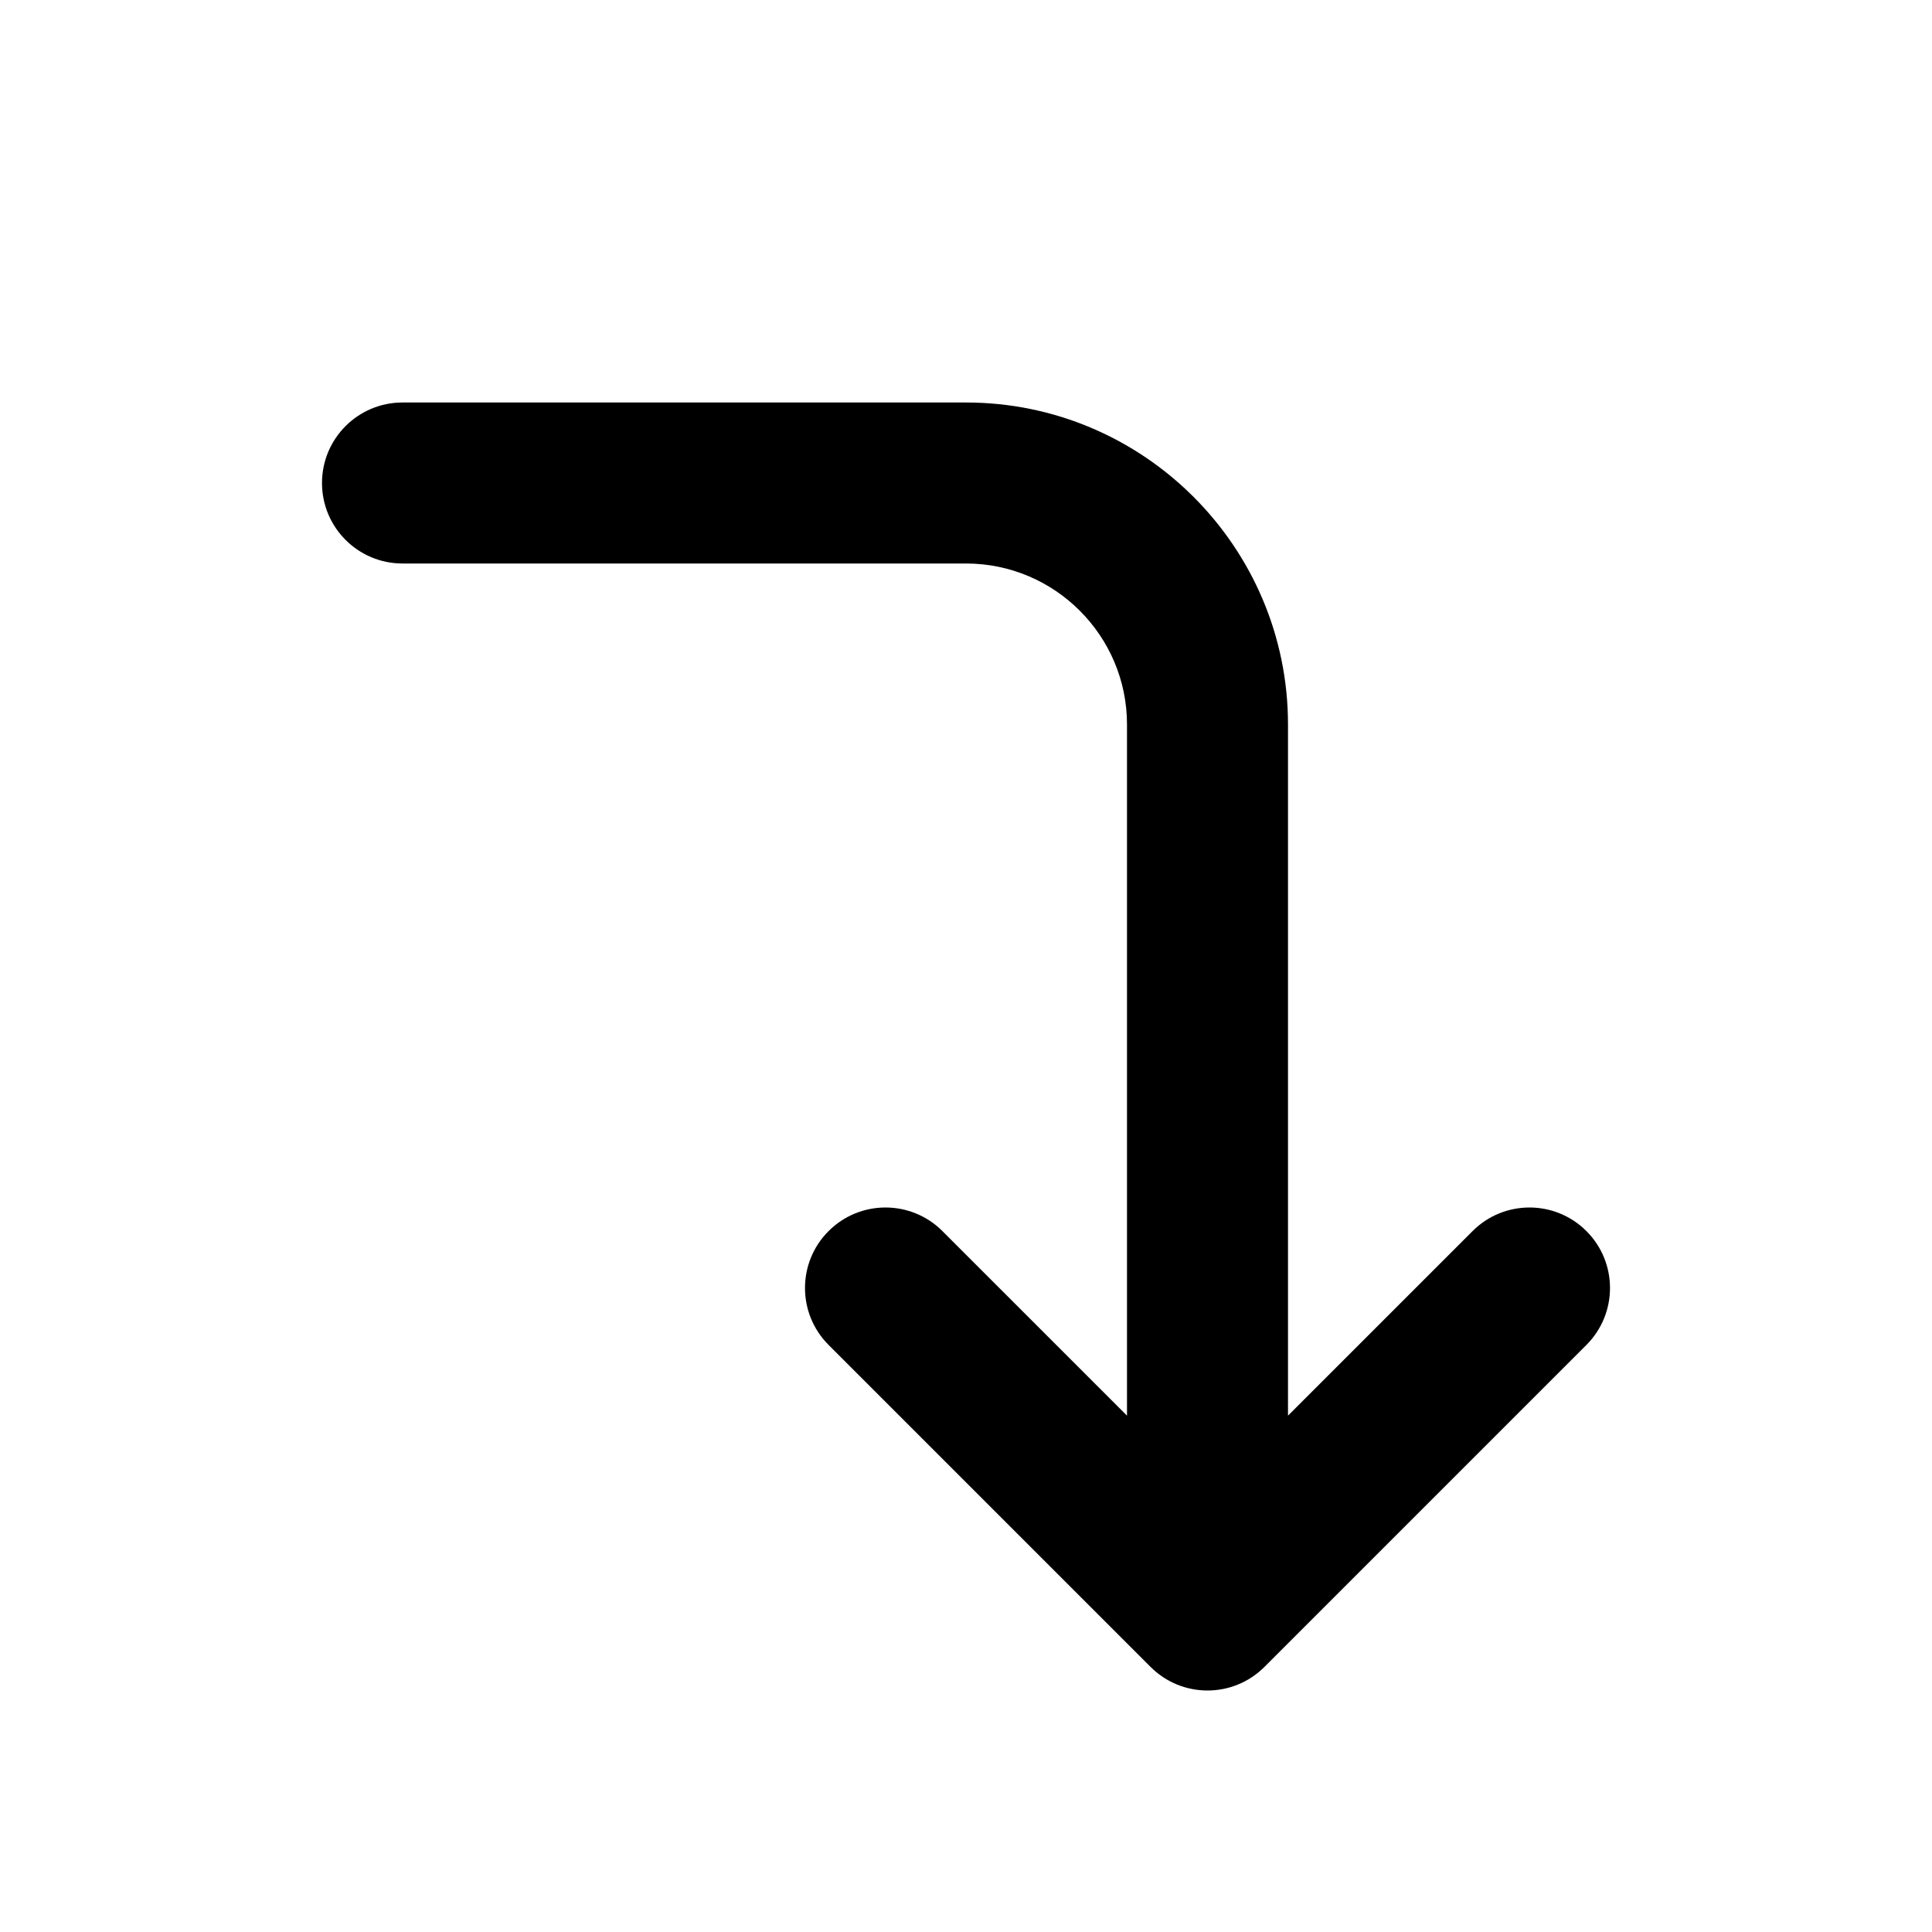 <?xml version="1.0" encoding="utf-8"?>
<!-- Generator: Adobe Illustrator 28.0.0, SVG Export Plug-In . SVG Version: 6.00 Build 0)  -->
<svg version="1.1" id="Layer_1" xmlns="http://www.w3.org/2000/svg" xmlns:xlink="http://www.w3.org/1999/xlink" x="0px" y="0px"
	 width="1440px" height="1440px" viewBox="0 0 144 144" style="enable-background:new 0 0 144 144;" xml:space="preserve">
<style type="text/css">
	.st0{fill:#FFFFFF;}
</style>
<g>
	<rect x="0" y="0" class="st0" width="144" height="144"/>
	<path d="M118.242,91.758c-2.343-2.344-6.143-2.344-8.485,0l-13.757,13.757V54
		c0-13.233-10.766-24-24-24H30c-3.313,0-6,2.687-6,6s2.687,6,6,6h42
		c6.617,0,12,5.383,12,12v51.515L70.242,91.758c-2.343-2.344-6.143-2.344-8.485,0
		c-2.343,2.343-2.343,6.142,0,8.484l24,24c1.171,1.172,2.707,1.758,4.243,1.758
		s3.071-0.586,4.243-1.758l24-24C120.586,97.899,120.586,94.1,118.242,91.758z"/>
</g>
</svg>
